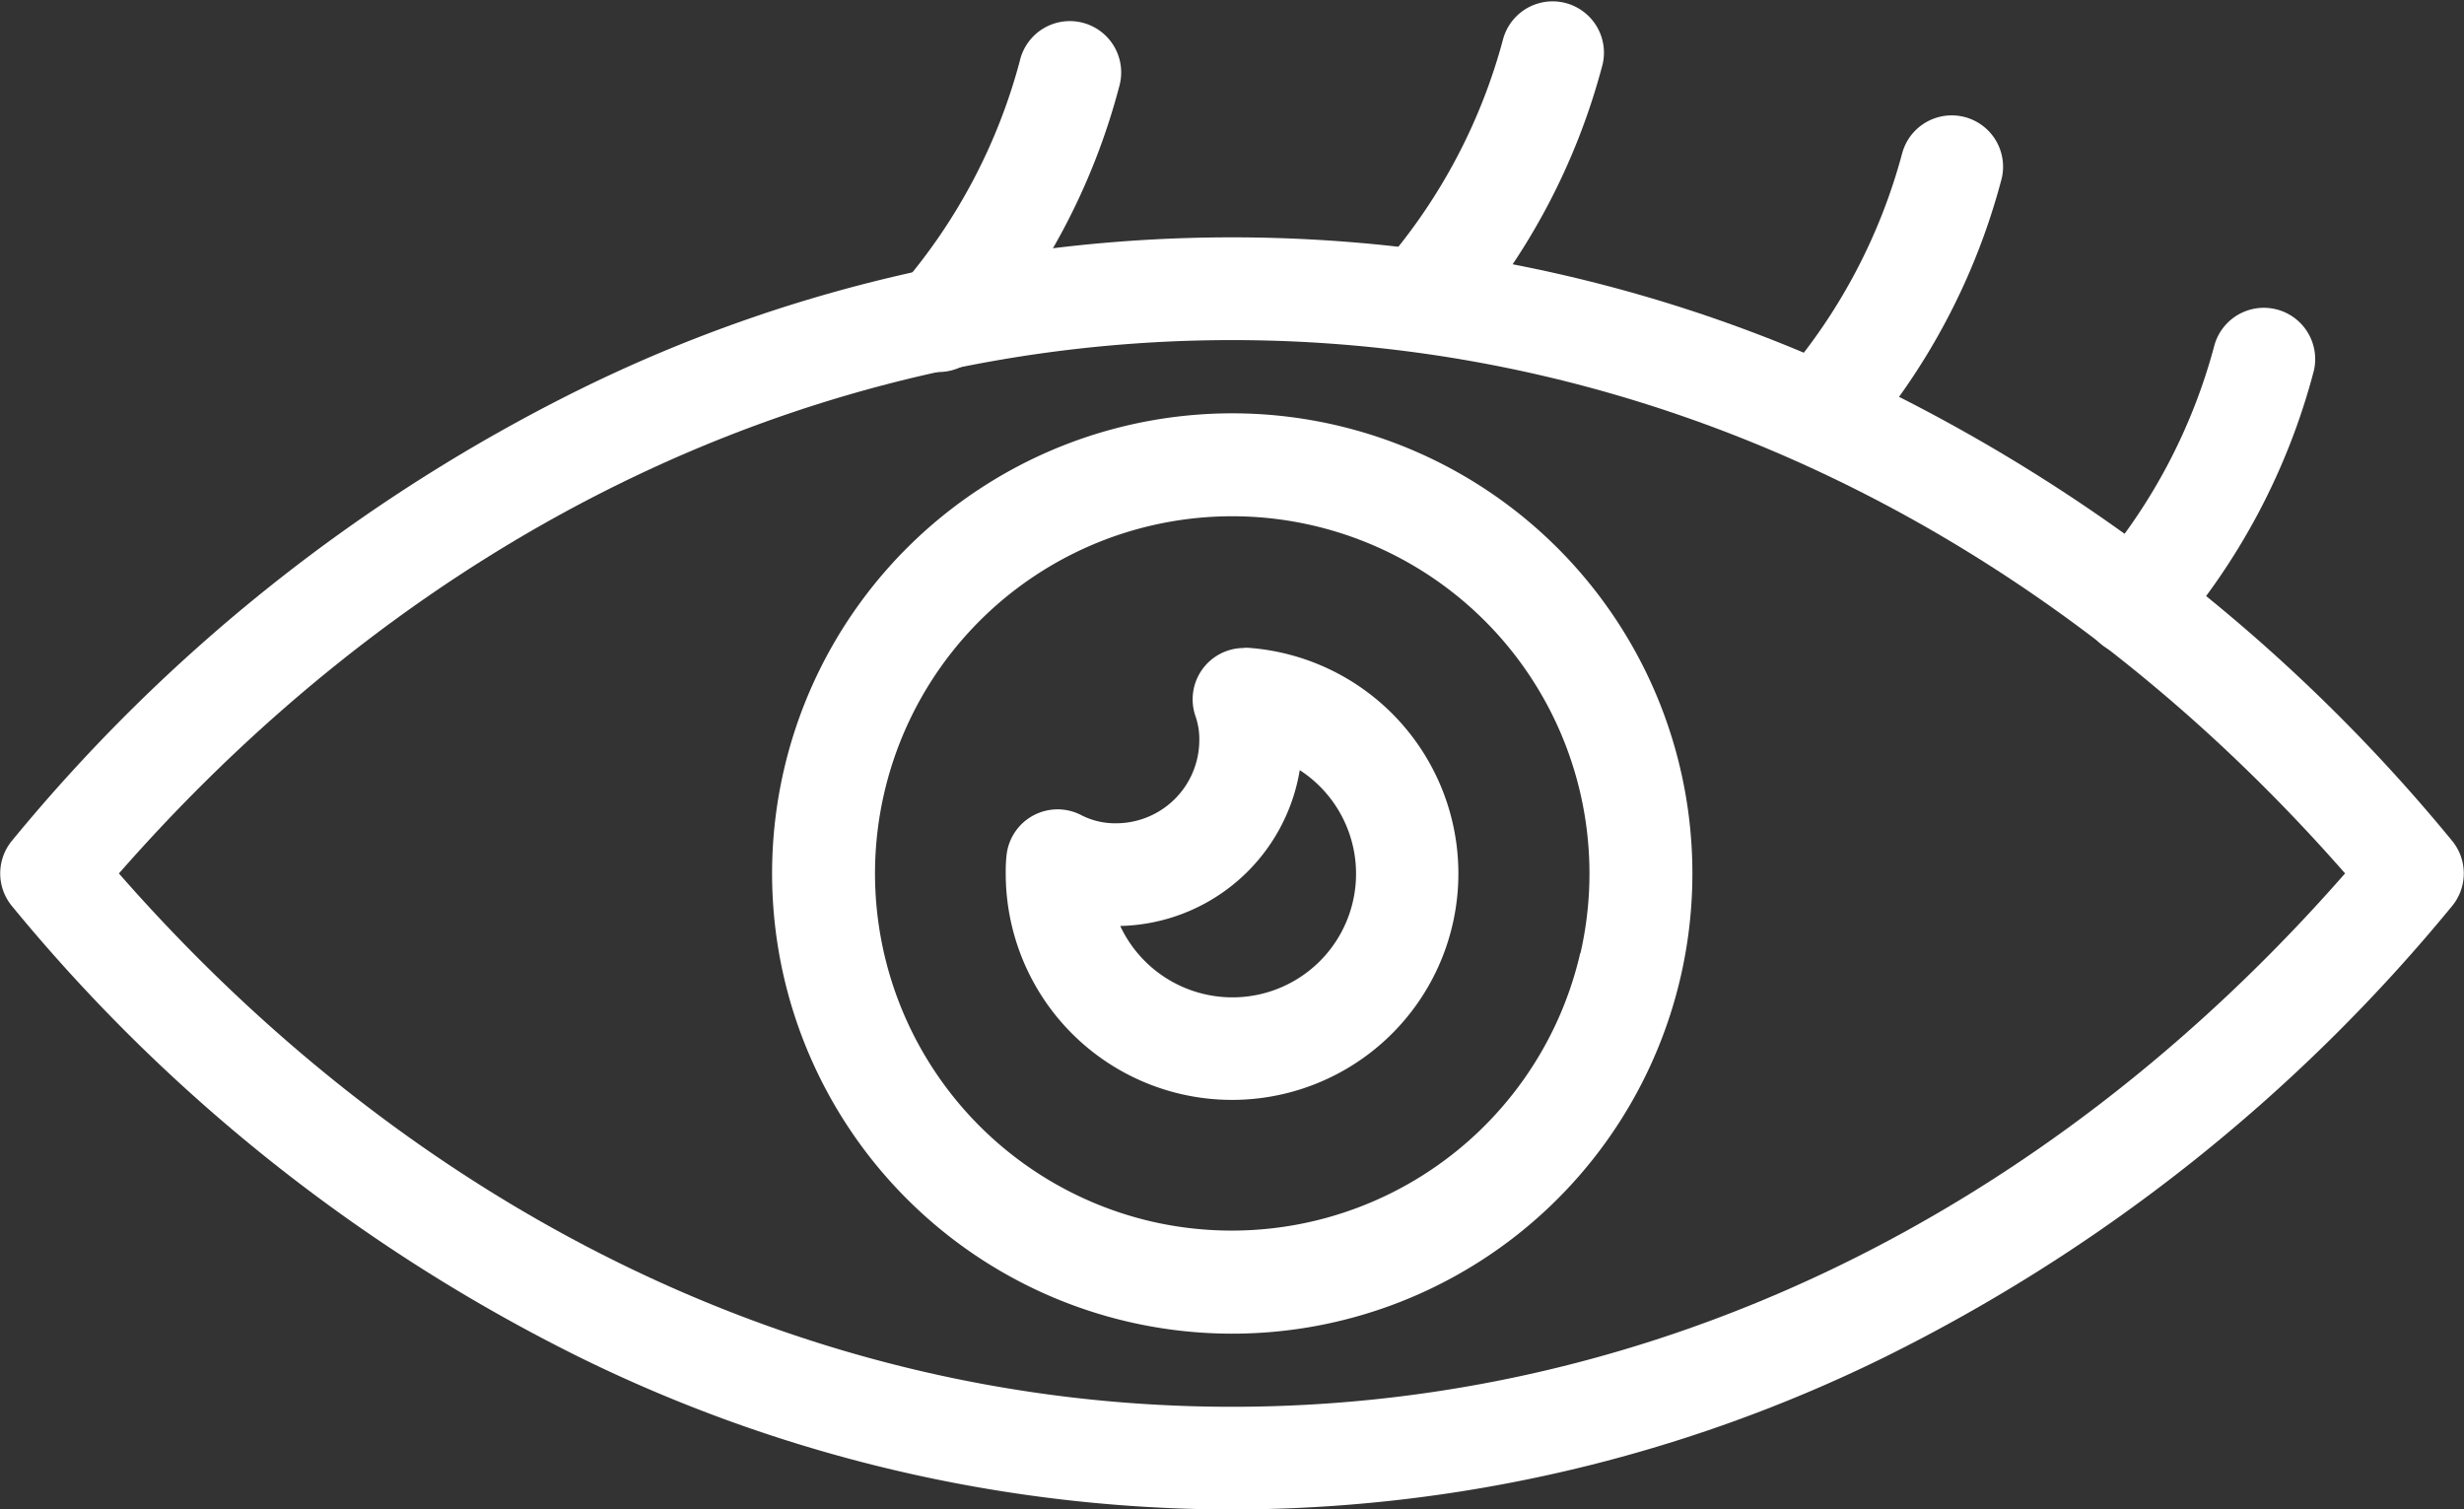 <svg xmlns="http://www.w3.org/2000/svg" width="40.696" height="24.93" viewBox="0 0 40.696 24.93"><rect x="0" y="0" width="40.696" height="24.93" fill="#333333" stroke="none"/><g transform="translate(20.348 12.465)"><g transform="translate(-19.5 -11.617)"><g transform="translate(0 3.921)"><path d="M20.5,25.786a24.457,24.457,0,0,1-10.747-2.5,28.45,28.45,0,0,1-9.4-7.461.848.848,0,0,1,0-1.088,28.45,28.45,0,0,1,9.4-7.462,24.357,24.357,0,0,1,21.494,0,28.45,28.45,0,0,1,9.4,7.462.848.848,0,0,1,0,1.088,28.45,28.45,0,0,1-9.4,7.461A24.457,24.457,0,0,1,20.5,25.786ZM2.116,15.282C7.1,20.969,13.606,24.09,20.5,24.09s13.4-3.122,18.384-8.809C33.9,9.595,27.394,6.473,20.5,6.473S7.1,9.595,2.116,15.282Z" transform="translate(-1 -5.625)" fill="#fff"/><path d="M6.748-.848a7.6,7.6,0,1,1-7.6,7.6A7.6,7.6,0,0,1,6.748-.848Zm0,13.5a5.9,5.9,0,1,0-5.9-5.9A5.907,5.907,0,0,0,6.748,12.648Z" transform="translate(11.418 14.731) rotate(-77.123)" fill="#fff"/><path d="M23.678,12.77l.057,0A3.738,3.738,0,1,1,19.744,16.5a2.519,2.519,0,0,1,.015-.317A.848.848,0,0,1,21,15.539a1.222,1.222,0,0,0,.57.13A1.375,1.375,0,0,0,22.941,14.3a1.159,1.159,0,0,0-.06-.391.848.848,0,0,1,.8-1.135Zm-.195,5.774A2.041,2.041,0,0,0,24.6,14.791a3.074,3.074,0,0,1-2.965,2.574A2.046,2.046,0,0,0,23.483,18.544Z" transform="translate(-3.981 -6.841)" fill="#fff"/></g><path d="M41.567,11.893a.848.848,0,0,1-.616-1.43h0A9.383,9.383,0,0,0,42.9,6.758a.848.848,0,0,1,1.642.422,10.953,10.953,0,0,1-2.364,4.449A.845.845,0,0,1,41.567,11.893Z" transform="translate(-7.173 -1.908)" fill="#fff"/><path d="M35.483,8.145a.848.848,0,0,1-.616-1.43A9.4,9.4,0,0,0,36.819,3.01a.848.848,0,0,1,1.642.422A10.965,10.965,0,0,1,36.1,7.881.845.845,0,0,1,35.483,8.145Z" transform="translate(-6.247 -1.338)" fill="#fff"/><path d="M27.707,5.924a.848.848,0,0,1-.616-1.43h0A9.382,9.382,0,0,0,29.044.789a.848.848,0,0,1,1.642.422A10.953,10.953,0,0,1,28.322,5.66.846.846,0,0,1,27.707,5.924Z" transform="translate(-5.064 -1)" fill="#fff"/><path d="M18.289,6.363a.848.848,0,0,1-.616-1.43,9.392,9.392,0,0,0,1.953-3.706.848.848,0,1,1,1.642.422A10.96,10.96,0,0,1,18.9,6.1.845.845,0,0,1,18.289,6.363Z" transform="translate(-3.631 -1.067)" fill="#fff"/></g></g></svg>